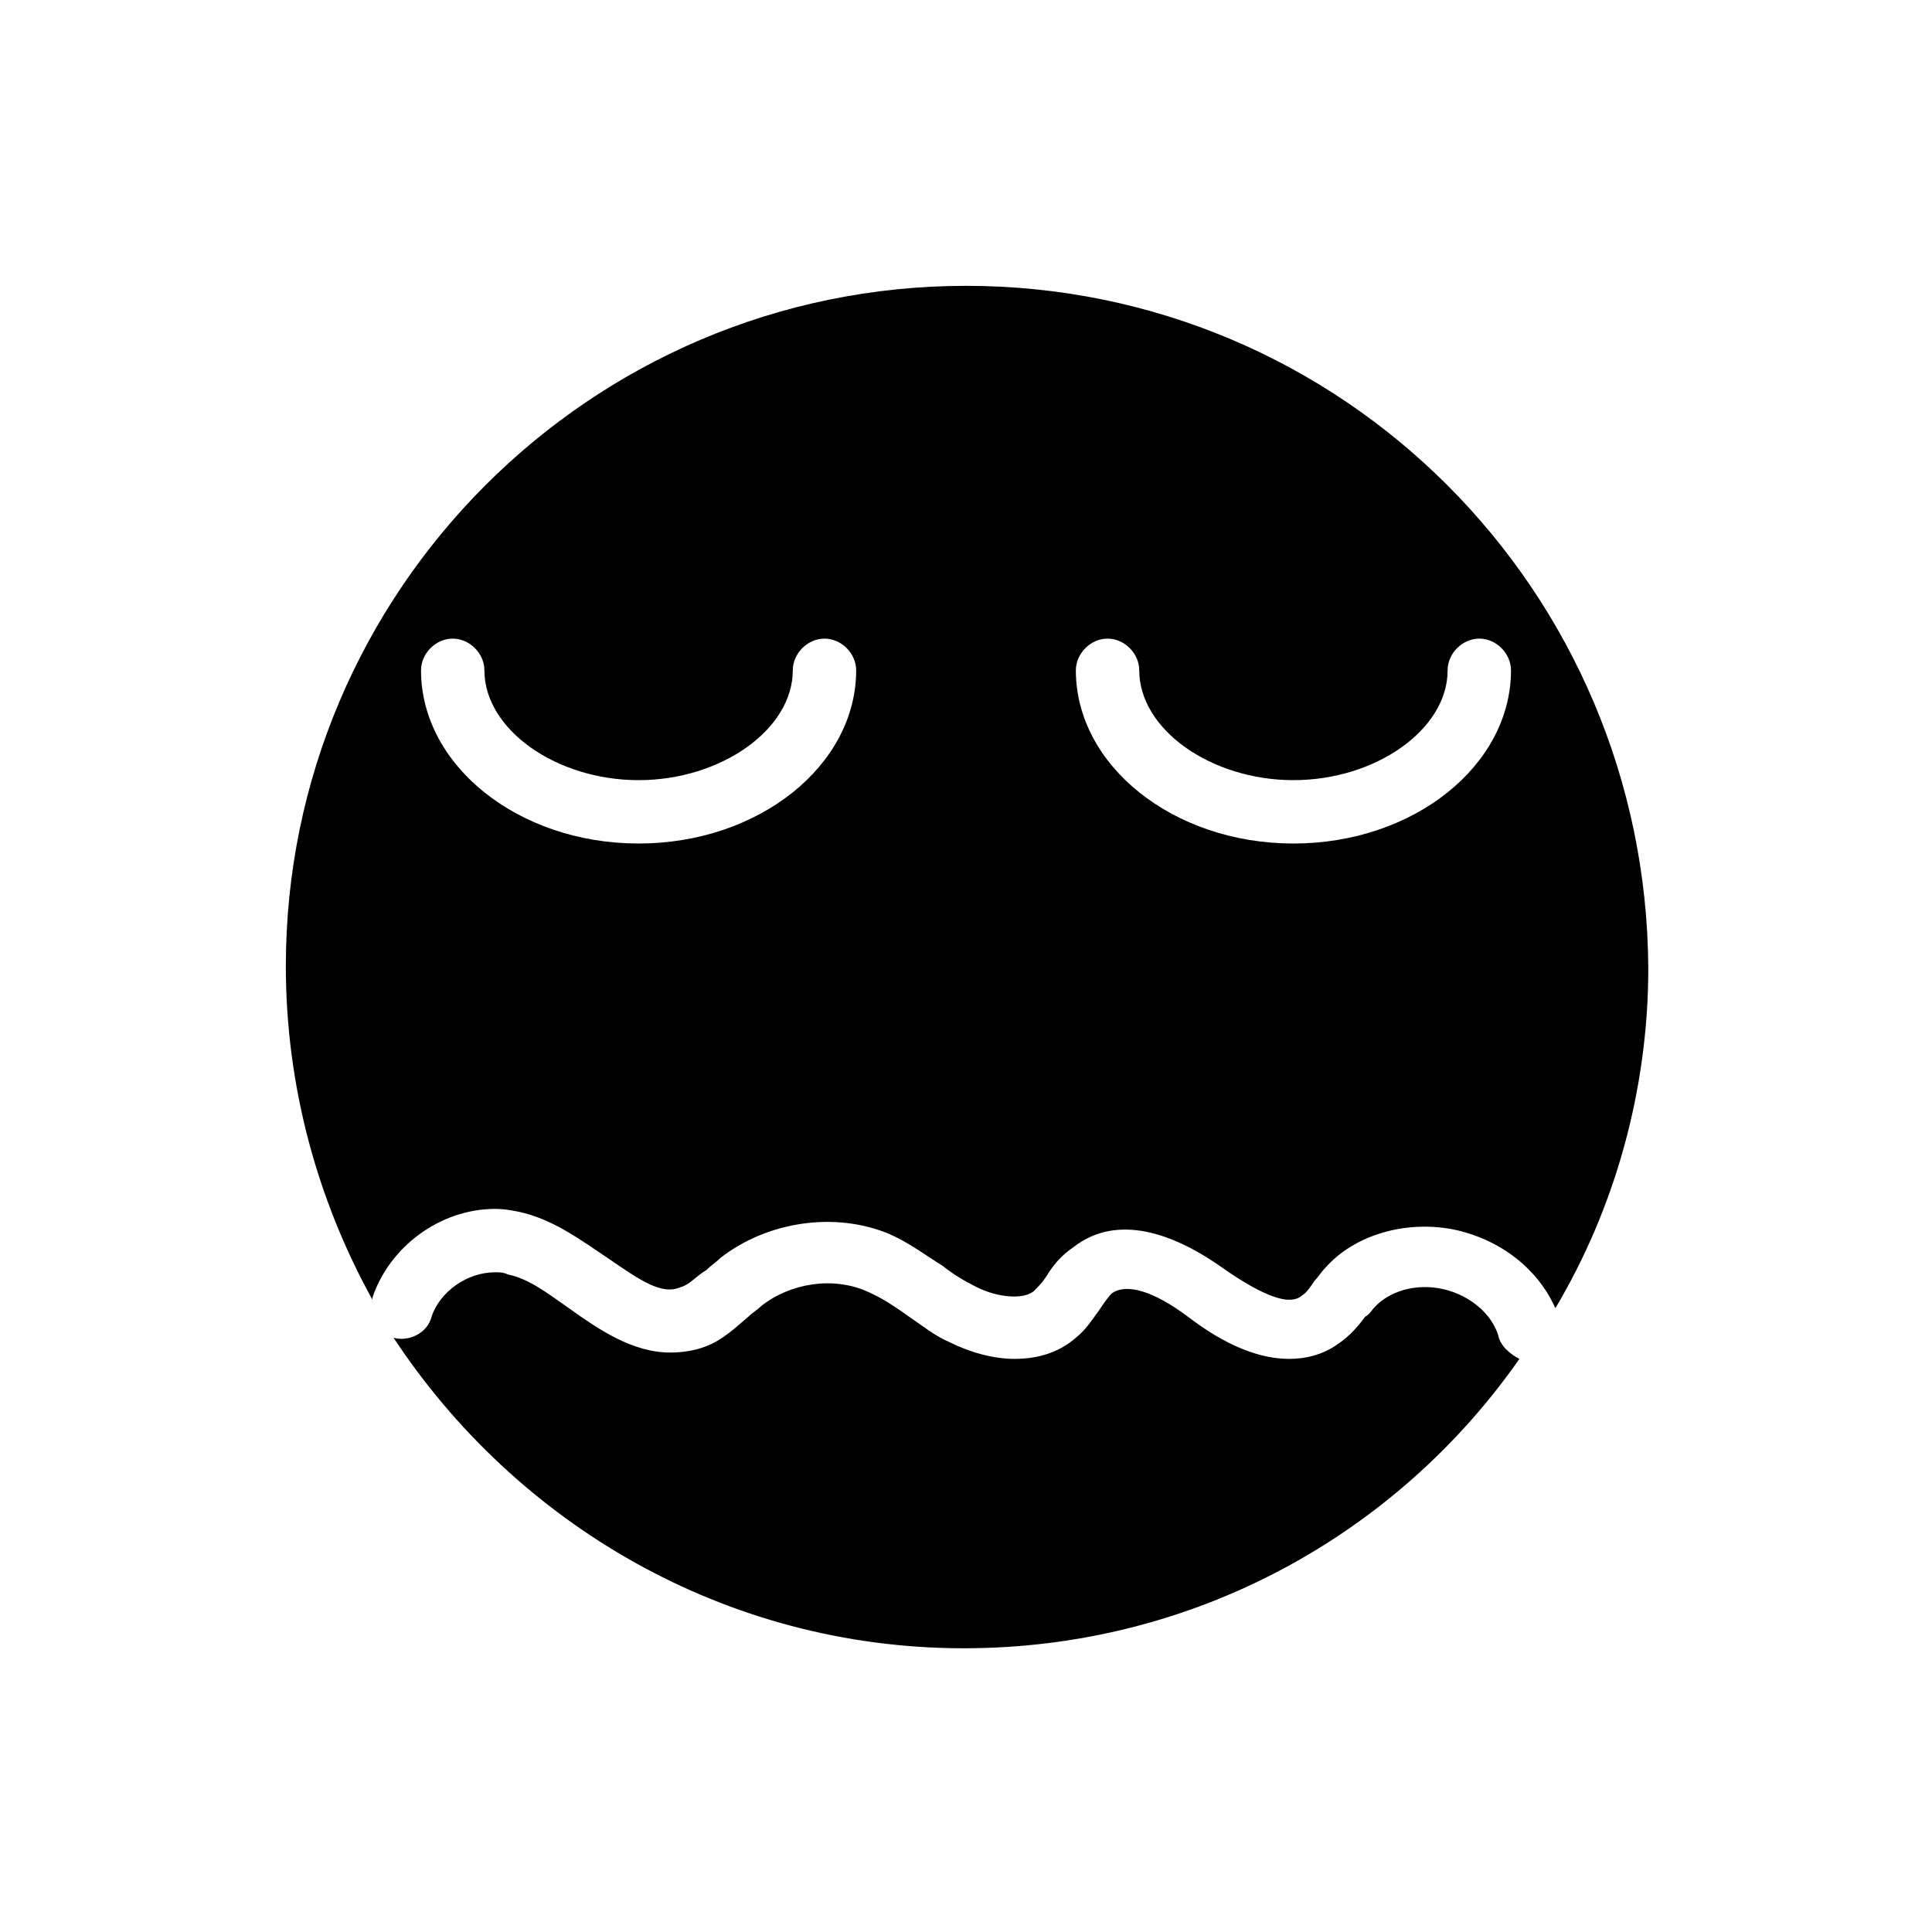 <?xml version="1.0" encoding="UTF-8"?>
<!-- Uploaded to: ICON Repo, www.iconrepo.com, Generator: ICON Repo Mixer Tools -->
<svg fill="#000000" width="800px" height="800px" version="1.1" viewBox="144 144 512 512" xmlns="http://www.w3.org/2000/svg">
 <g>
  <path d="m541.07 497.96c-1.68-5.598-7.277-10.637-14.555-12.316-7.277-1.68-14.555 0.559-18.473 5.039-0.559 0.559-1.121 1.68-2.238 2.238-1.68 2.238-3.918 5.039-7.277 7.277-3.918 2.801-8.398 3.918-12.875 3.918-11.754 0-22.391-7.836-26.871-11.195-8.957-6.719-16.234-8.957-20.152-6.156-1.121 1.121-2.238 2.801-3.359 4.477-1.68 2.238-3.359 5.039-6.156 7.277-4.477 3.918-10.078 5.598-16.234 5.598-5.598 0-11.754-1.68-17.352-4.477-3.918-1.68-7.277-4.477-10.637-6.719-3.918-2.801-7.277-5.039-11.195-6.719-8.957-3.918-20.152-2.238-27.988 3.918-1.121 1.121-2.238 1.68-3.359 2.801-3.359 2.801-6.719 6.156-11.195 7.836-2.801 1.121-6.156 1.68-9.516 1.68-10.078 0-19.031-6.156-26.871-11.754-5.598-3.918-10.637-7.836-16.234-8.957-1.121-0.559-2.238-0.559-3.359-0.559-7.277 0-14.555 5.039-16.793 11.754-1.121 4.477-6.156 6.719-10.078 5.598 32.469 49.262 87.887 82.289 151.14 82.289 61.016 0 114.76-30.23 147.22-76.691-2.238-1.117-5.039-3.356-5.598-6.156z"/>
  <path d="m400 219.75c-99.641 0-180.25 81.168-180.25 180.25 0 31.906 8.398 62.137 22.953 88.445v-0.559c4.477-13.434 17.914-23.512 32.469-23.512 2.801 0 5.598 0.559 7.836 1.121 8.398 2.238 15.113 7.277 21.832 11.754 8.957 6.156 14.555 10.078 19.594 7.836 2.238-0.559 3.918-2.801 6.719-4.477 1.121-1.121 2.801-2.238 3.918-3.359 12.316-9.516 30.23-12.316 44.781-6.156 5.039 2.238 9.516 5.598 13.996 8.398 2.801 2.238 5.598 3.918 8.957 5.598 5.598 2.801 12.316 3.359 15.113 1.121 1.121-1.121 2.238-2.238 3.359-3.918 1.68-2.801 3.918-5.598 7.277-7.836 10.078-7.836 24.07-5.598 40.305 6.156 8.957 6.156 13.996 7.836 16.793 7.836 1.68 0 2.801-0.559 3.359-1.121 1.121-0.559 2.238-2.238 3.359-3.918 1.121-1.121 1.68-2.238 2.801-3.359 7.836-8.957 21.832-12.875 34.707-10.078 12.316 2.801 21.832 10.637 26.309 20.711 15.676-26.309 24.629-57.656 24.629-90.125-0.566-100.2-81.176-180.81-180.82-180.81zm-86.77 147.79c-31.906 0-57.656-20.711-57.656-45.902 0-4.477 3.918-8.398 8.398-8.398 4.477 0 8.398 3.918 8.398 8.398 0 15.676 19.031 29.109 40.863 29.109s40.863-13.434 40.863-29.109c0-4.477 3.918-8.398 8.398-8.398 4.477 0 8.398 3.918 8.398 8.398-0.004 25.191-25.754 45.902-57.664 45.902zm222.8-54.301c4.477 0 8.398 3.918 8.398 8.398 0 25.191-25.75 45.902-57.656 45.902-31.91 0-57.66-20.711-57.66-45.902 0-4.477 3.918-8.398 8.398-8.398 4.477 0 8.398 3.918 8.398 8.398 0 15.676 19.031 29.109 40.863 29.109s40.863-13.434 40.863-29.109c-0.004-4.481 3.914-8.398 8.395-8.398z"/>
 </g>
</svg>